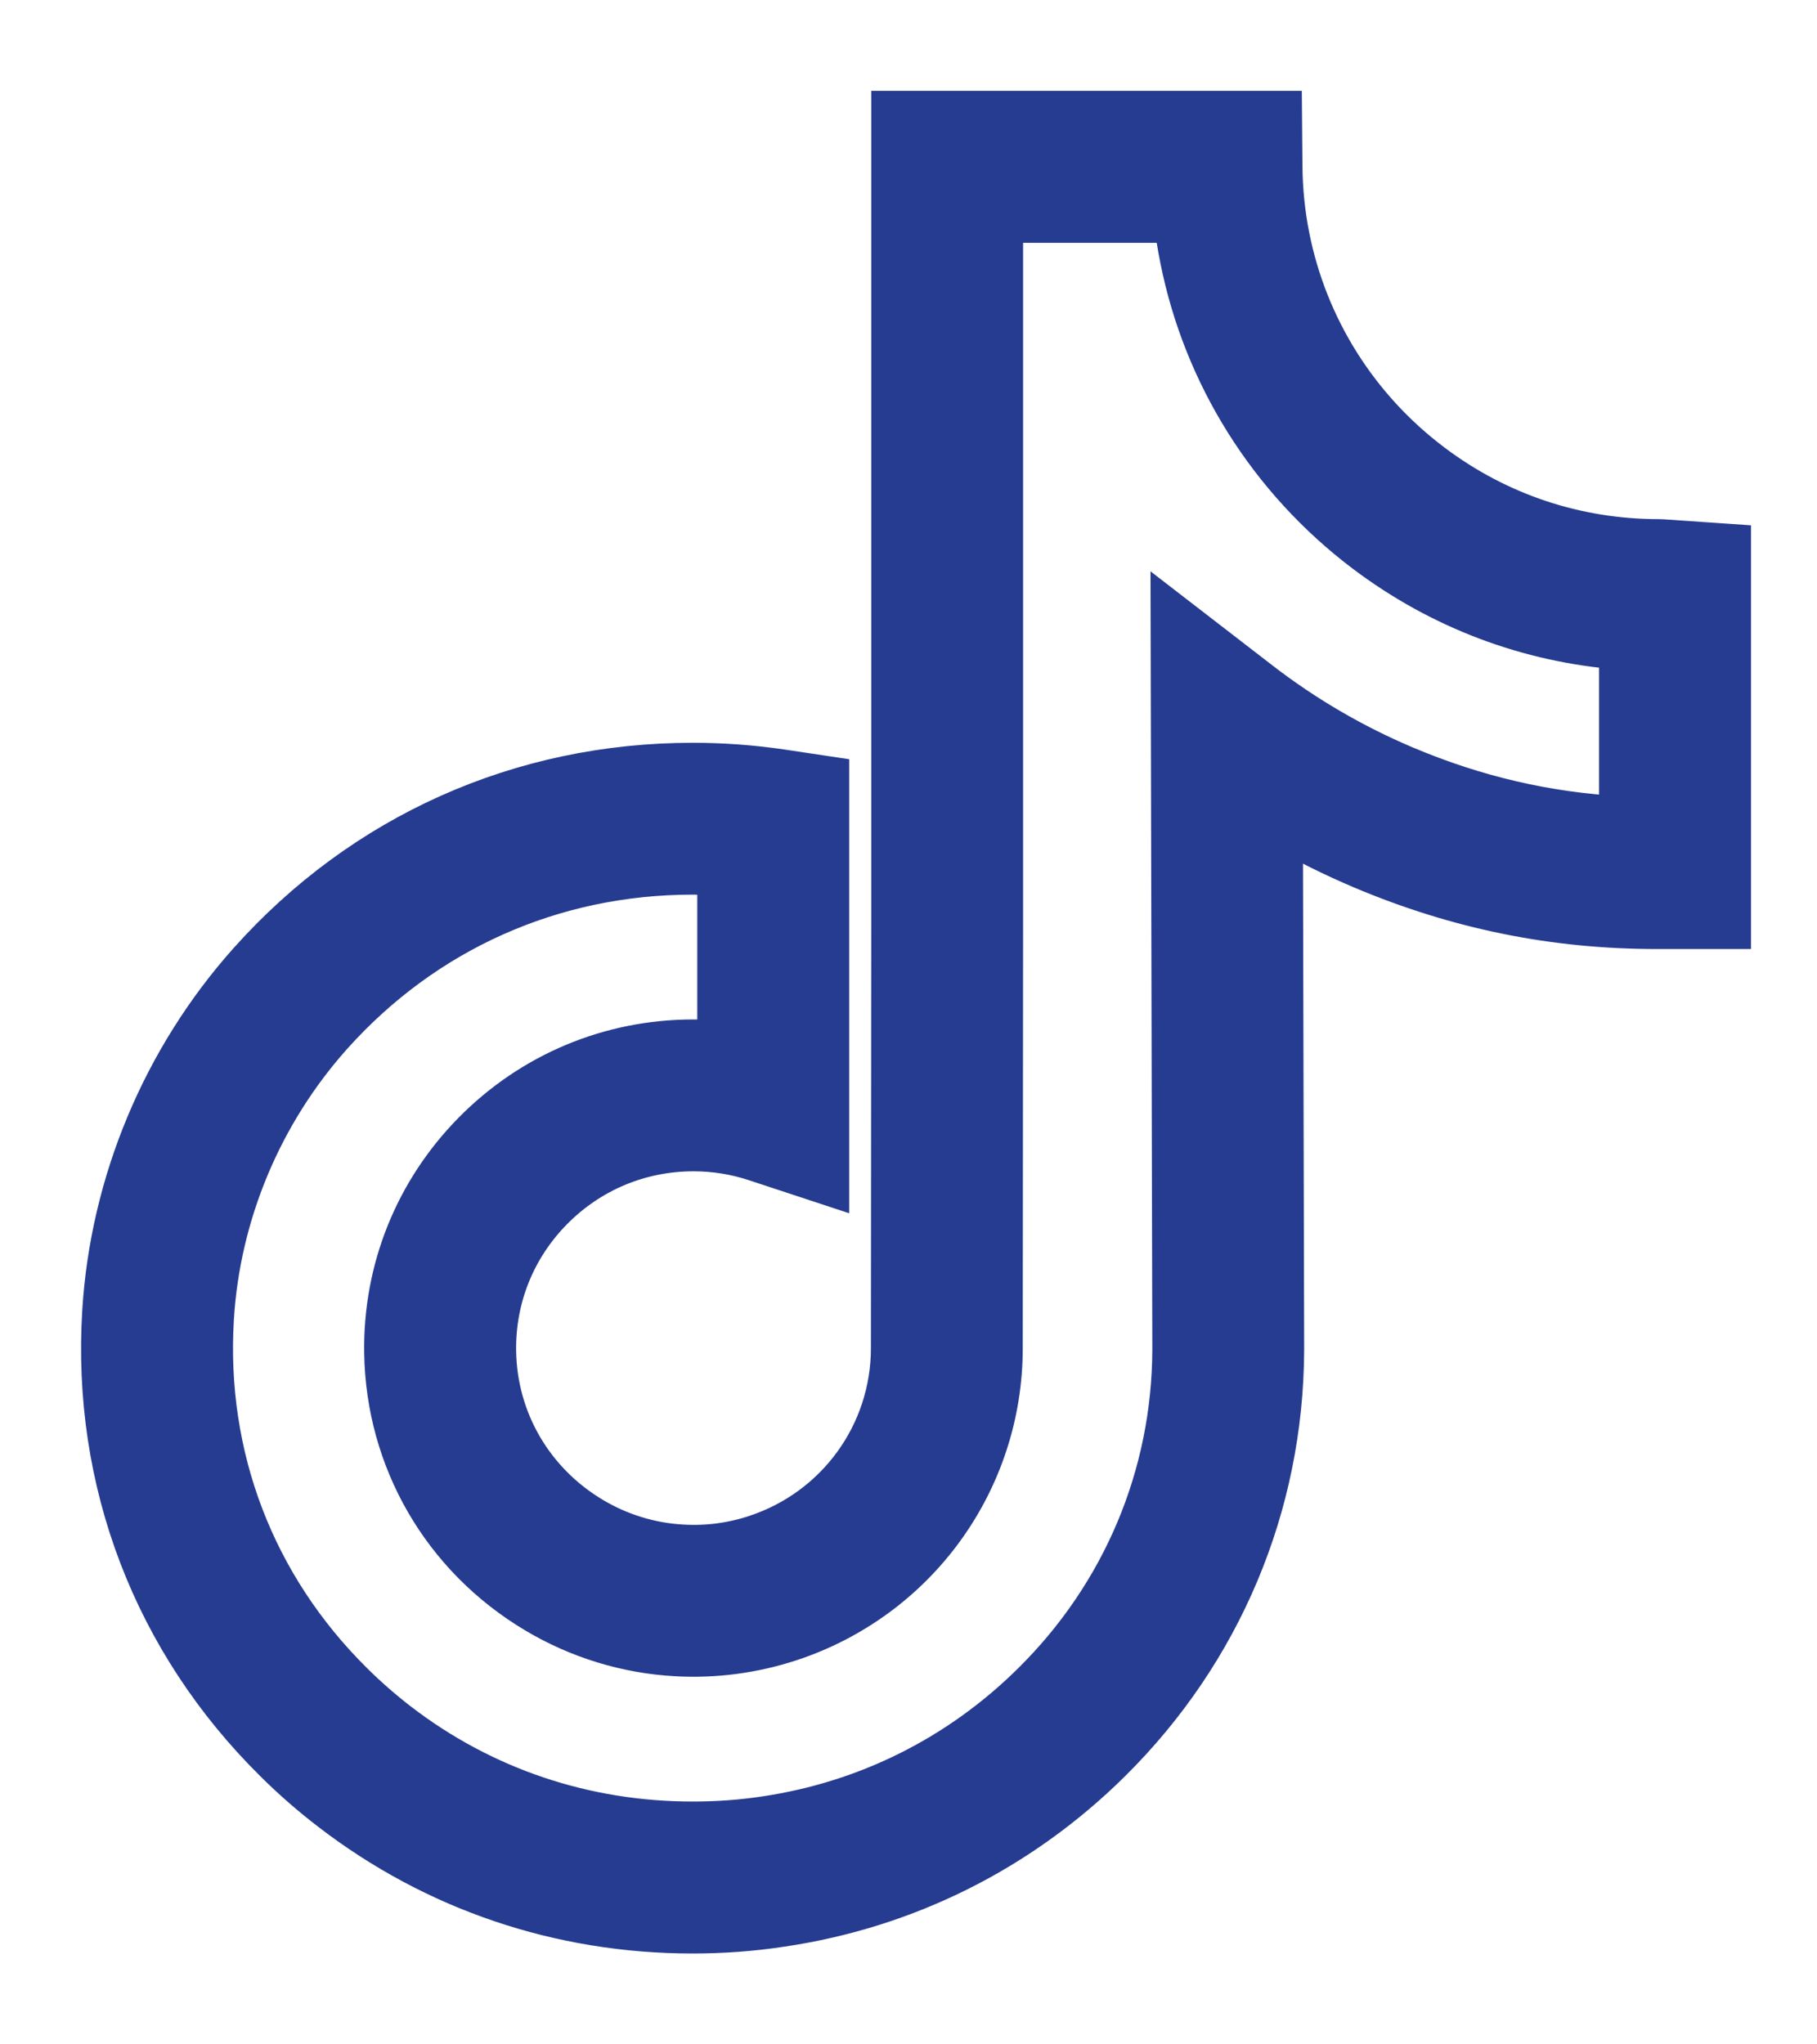 <svg width="16" height="18" viewBox="0 0 16 18" fill="none" xmlns="http://www.w3.org/2000/svg">
<path d="M6.099 17C4.935 17 3.836 16.628 2.923 15.925C2.752 15.794 2.588 15.651 2.435 15.499C1.369 14.446 0.832 13.042 0.924 11.547C0.994 10.418 1.449 9.329 2.206 8.481C3.209 7.358 4.591 6.74 6.1 6.74C6.359 6.74 6.62 6.759 6.878 6.797L7.278 6.857V10.406L6.662 10.203C6.482 10.143 6.296 10.113 6.107 10.113C5.63 10.113 5.184 10.3 4.85 10.639C4.517 10.977 4.338 11.423 4.345 11.897C4.354 12.507 4.675 13.06 5.205 13.377C5.449 13.523 5.726 13.608 6.008 13.623C6.23 13.636 6.45 13.607 6.661 13.537C7.384 13.298 7.869 12.628 7.869 11.87L7.872 8.189V1H11.265L11.269 1.464C11.271 1.675 11.292 1.885 11.333 2.089C11.492 2.89 11.941 3.604 12.598 4.099C13.181 4.539 13.876 4.771 14.609 4.771C14.626 4.771 14.626 4.771 14.783 4.782L15.219 4.812V7.688V8.156L15.062 8.156H14.751C14.748 8.156 14.746 8.156 14.743 8.156H14.593C14.593 8.156 14.592 8.156 14.591 8.156C13.687 8.156 12.841 7.984 12.002 7.63C11.752 7.524 11.508 7.403 11.273 7.269L11.284 11.888C11.278 13.254 10.738 14.536 9.764 15.499C8.973 16.281 7.975 16.78 6.877 16.942C6.621 16.981 6.36 17 6.099 17ZM6.099 7.677C4.862 7.677 3.728 8.184 2.905 9.105C2.288 9.797 1.916 10.685 1.86 11.605C1.785 12.825 2.223 13.972 3.094 14.832C3.22 14.957 3.354 15.074 3.494 15.182C4.242 15.758 5.143 16.062 6.099 16.062C6.314 16.062 6.529 16.047 6.74 16.015C7.639 15.882 8.457 15.473 9.105 14.832C9.901 14.046 10.342 13 10.347 11.887L10.332 5.438L11.089 6.022C11.48 6.323 11.91 6.574 12.367 6.767C12.991 7.03 13.62 7.176 14.281 7.211V5.697C13.464 5.636 12.692 5.345 12.033 4.848C11.193 4.214 10.617 3.299 10.413 2.272C10.391 2.162 10.373 2.05 10.36 1.938H8.809V8.189L8.806 11.87C8.806 13.034 8.062 14.061 6.955 14.427C6.632 14.533 6.296 14.578 5.956 14.559C5.523 14.536 5.097 14.405 4.723 14.181C3.913 13.697 3.421 12.848 3.407 11.91C3.396 11.184 3.671 10.499 4.181 9.981C4.693 9.462 5.376 9.176 6.106 9.176C6.185 9.176 6.262 9.179 6.34 9.186V7.684C6.26 7.679 6.179 7.677 6.099 7.677Z" fill="#263C91" stroke="#263C91" stroke-width="0.4"/>
</svg>
